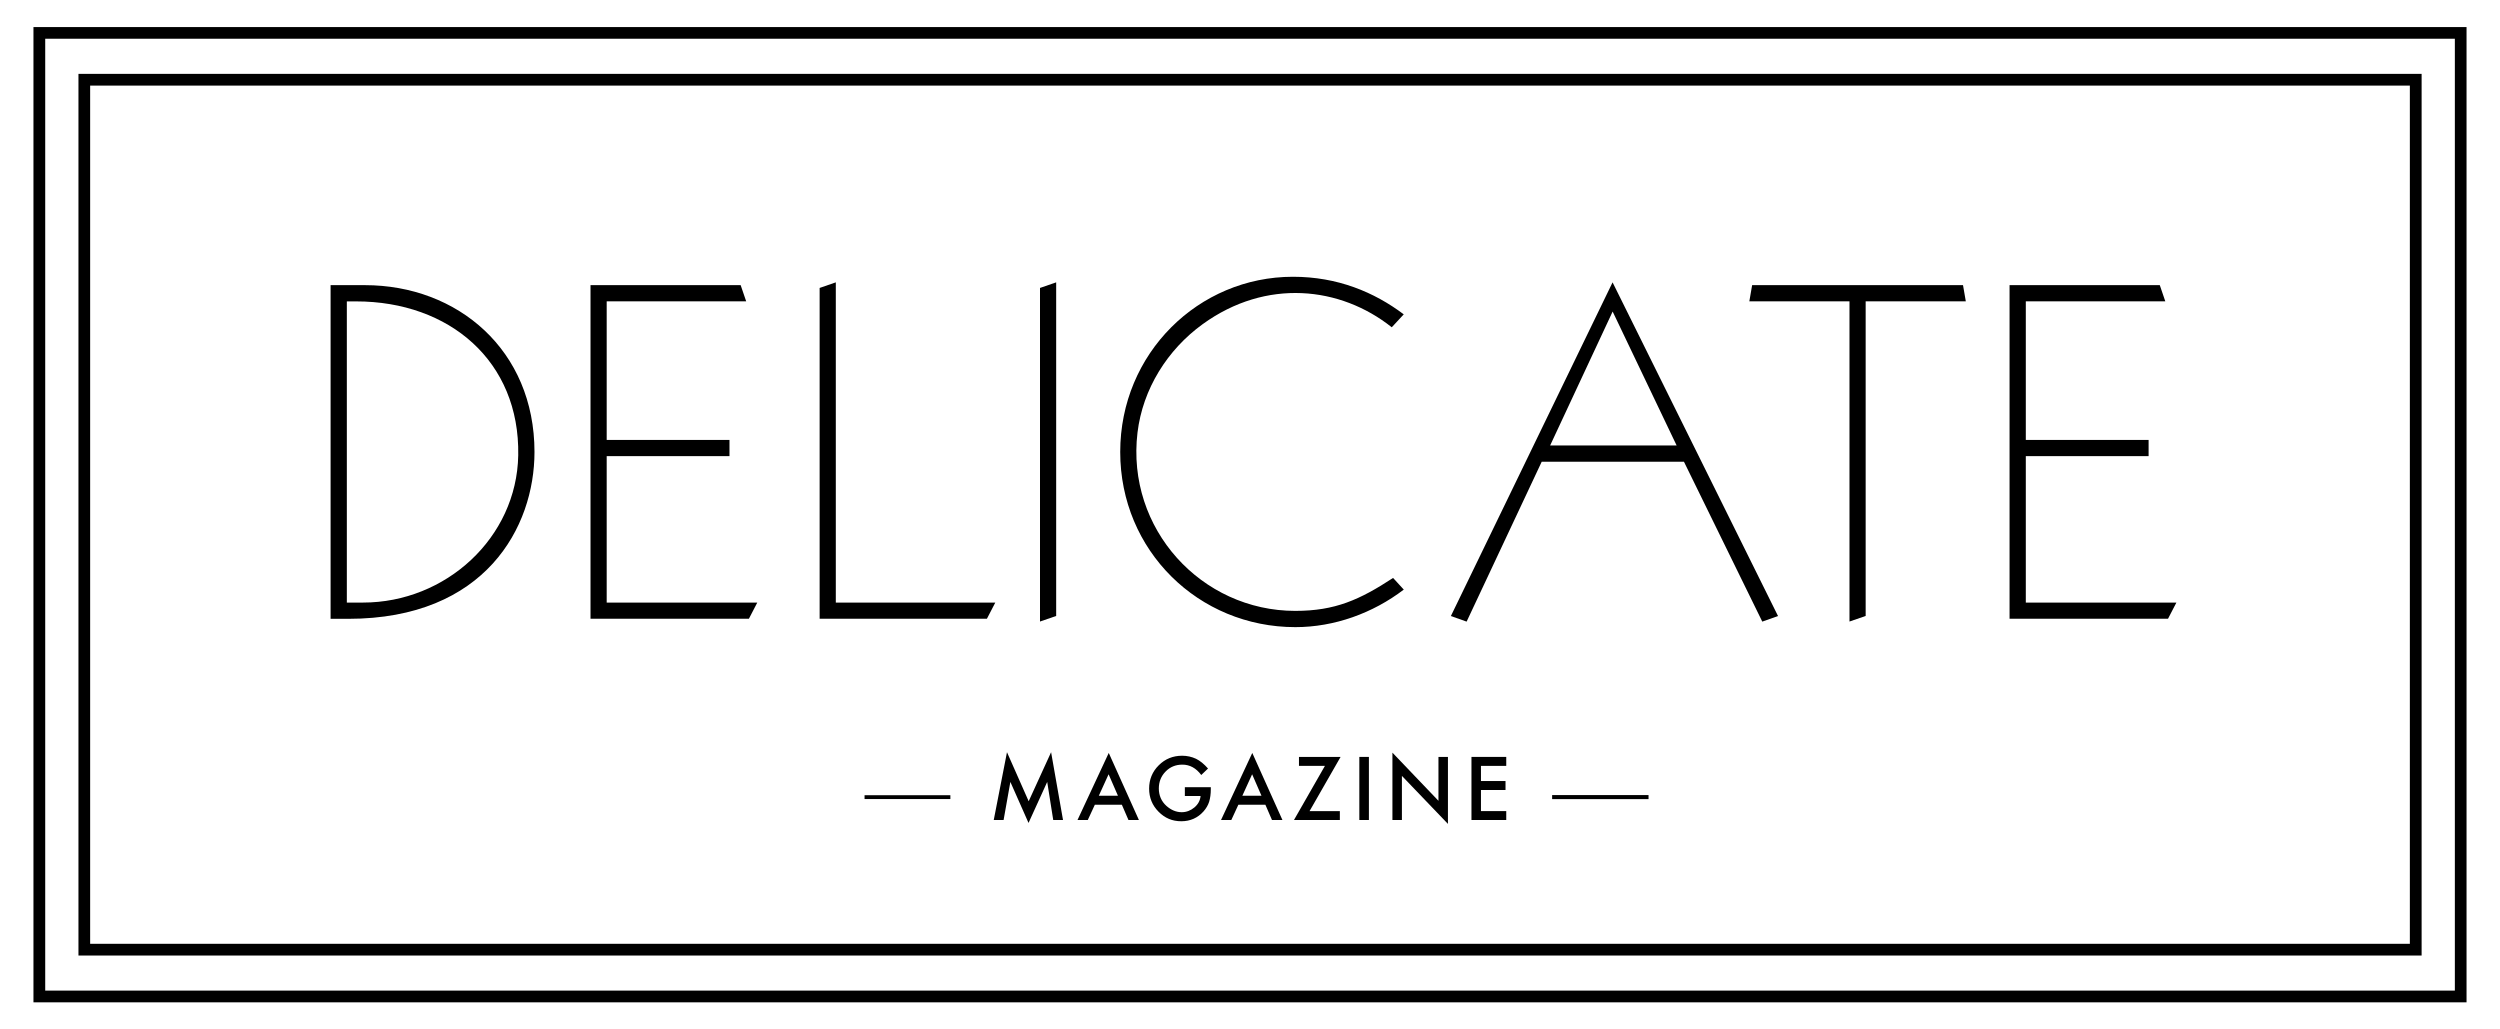 <?xml version="1.0" encoding="UTF-8"?>
<svg xmlns="http://www.w3.org/2000/svg" id="Censored" viewBox="0 0 340 140">
  <path d="M4.55,136.32h330.9V3.68H4.55v132.64ZM6.15,5.27h327.71v129.45H6.15V5.27Z"/>
  <path d="M329.33,129.95H10.67V10.05h318.67v119.9ZM12.26,128.36h315.48V11.64H12.26v116.72Z"/>
  <path d="M44.96,38.78h4.66c12.61,0,23.07,8.82,23.07,22.69,0,10.21-6.68,22.69-25.34,22.69h-2.39v-45.38ZM47.16,81.95h2.21c11.24,0,20.91-8.79,21.11-20.03.23-12.8-9.36-20.93-22.05-20.93h-1.26v40.97Z"/>
  <polygon points="80.31 38.78 100.73 38.78 101.48 40.98 82.51 40.98 82.51 59.83 99.21 59.83 99.21 62.03 82.51 62.03 82.51 81.95 102.99 81.95 101.85 84.15 80.31 84.15 80.31 38.78"/>
  <polygon points="111.47 39.16 113.67 38.4 113.67 81.95 135.36 81.95 134.22 84.15 111.47 84.15 111.47 39.16"/>
  <polygon points="143.64 83.77 141.44 84.53 141.44 39.16 143.64 38.4 143.64 83.77"/>
  <path d="M190.92,80.18c-4.22,3.22-9.45,5.11-14.75,5.11-13.17,0-23.82-10.4-23.82-23.82s10.65-23.83,23.5-23.83c6.05,0,11.03,2.08,15.06,5.11l-1.63,1.76c-6.98-5.56-17.07-6.68-25.71-.43-4.82,3.49-8.16,8.84-8.87,14.75-1.56,13.08,8.68,24.25,21.46,24.25,5.42,0,8.76-1.51,13.3-4.48l1.45,1.58Z"/>
  <path d="M219.31,38.4l22.5,45.38-2.14.76-10.65-21.74h-19.35l-10.21,21.74-2.14-.76,21.99-45.38ZM210.81,60.58h17.21l-8.7-18.21-8.5,18.21Z"/>
  <polygon points="251.53 40.98 237.91 40.98 238.29 38.78 266.97 38.78 267.35 40.98 253.73 40.98 253.73 83.77 251.53 84.53 251.53 40.98"/>
  <polygon points="273.3 38.78 293.73 38.78 294.48 40.98 275.51 40.98 275.51 59.83 292.21 59.83 292.21 62.03 275.51 62.03 275.51 81.95 295.99 81.95 294.85 84.15 273.3 84.15 273.3 38.78"/>
  <rect x="117.58" y="108.15" width="11.67" height=".52"/>
  <rect x="211.09" y="108.13" width="13.11" height=".55"/>
  <polygon points="135.15 111.52 136.95 102.3 139.9 108.97 142.95 102.3 144.57 111.52 143.24 111.52 142.42 106.34 139.88 111.92 137.41 106.34 136.49 111.52 135.15 111.52"/>
  <path d="M152.04,108.22l-1.27-2.92-1.33,2.92h2.61ZM152.57,109.44h-3.67l-.96,2.08h-1.4l4.25-9.12,4.1,9.12h-1.42l-.9-2.08Z"/>
  <path d="M161.12,107.06h3.55v.28c0,.64-.08,1.22-.23,1.71-.15.46-.4.89-.75,1.29-.8.9-1.81,1.35-3.04,1.35s-2.23-.43-3.09-1.3c-.86-.87-1.28-1.92-1.28-3.14s.43-2.3,1.31-3.17c.87-.87,1.93-1.3,3.18-1.3.67,0,1.3.14,1.88.41.56.27,1.1.72,1.64,1.33l-.92.88c-.7-.94-1.56-1.41-2.57-1.41-.91,0-1.67.31-2.28.94-.61.62-.92,1.39-.92,2.31s.34,1.74,1.03,2.36c.64.57,1.34.86,2.08.86.64,0,1.21-.22,1.72-.64.51-.43.79-.95.85-1.56h-2.14v-1.22Z"/>
  <path d="M171.56,108.22l-1.27-2.92-1.33,2.92h2.61ZM172.09,109.44h-3.67l-.96,2.08h-1.4l4.25-9.12,4.1,9.12h-1.42l-.9-2.08Z"/>
  <polygon points="178.1 110.31 182.22 110.31 182.22 111.52 175.98 111.52 180.19 104.16 176.66 104.16 176.66 102.94 182.32 102.94 178.1 110.31"/>
  <rect x="184.87" y="102.94" width="1.3" height="8.58"/>
  <polygon points="189.37 111.52 189.37 102.36 195.63 108.91 195.63 102.94 196.92 102.94 196.92 112.05 190.66 105.52 190.66 111.52 189.37 111.52"/>
  <polygon points="204.85 104.16 201.41 104.16 201.41 106.22 204.75 106.22 204.75 107.44 201.41 107.44 201.41 110.31 204.85 110.31 204.85 111.52 200.12 111.52 200.12 102.94 204.85 102.94 204.85 104.16"/>
</svg>
